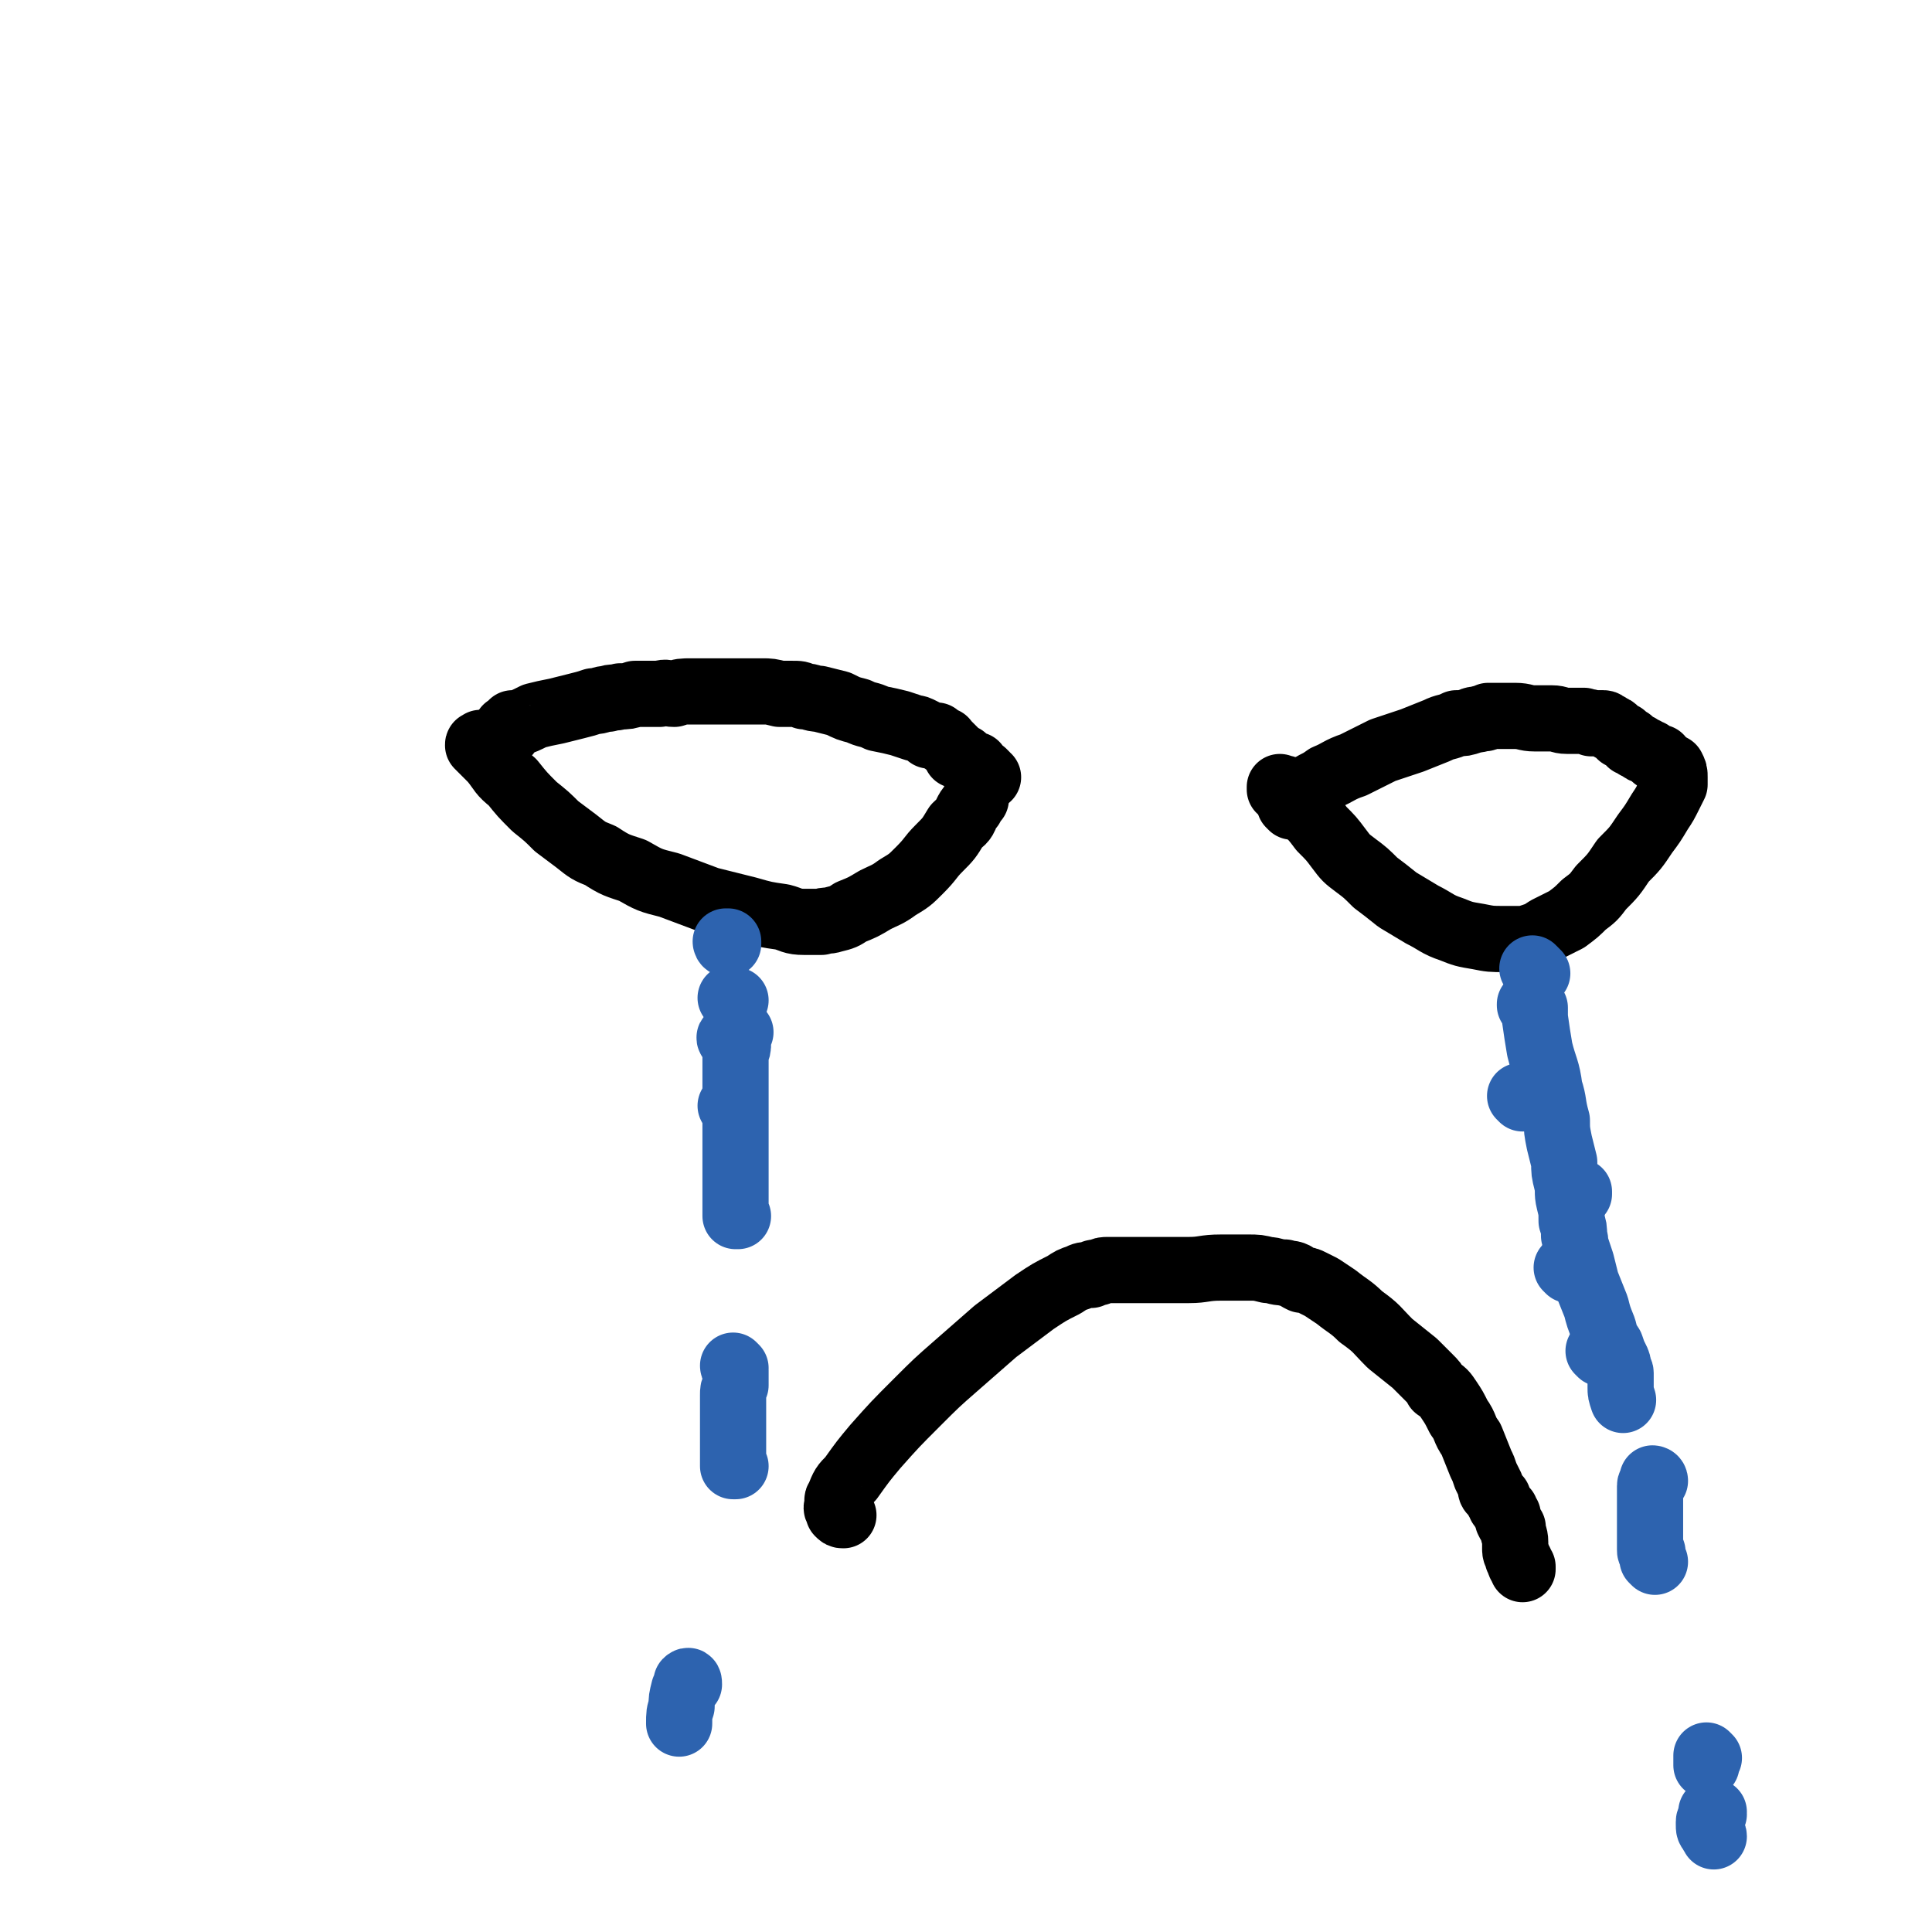 <svg viewBox='0 0 788 788' version='1.1' xmlns='http://www.w3.org/2000/svg' xmlns:xlink='http://www.w3.org/1999/xlink'><g fill='none' stroke='#000000' stroke-width='27' stroke-linecap='round' stroke-linejoin='round'><path d='M197,304c0,0 0,-1 -1,-1 0,0 0,0 0,1 0,0 0,0 0,0 -1,0 -1,-1 -1,0 0,0 0,0 0,0 1,1 1,1 2,2 2,2 2,2 4,4 4,5 3,5 8,9 4,5 4,5 9,10 5,4 5,4 9,8 4,3 4,3 8,6 5,4 5,4 10,6 6,4 7,4 13,6 7,4 7,4 15,6 8,3 8,3 16,6 8,2 8,2 16,4 7,2 7,2 14,3 4,1 4,2 9,2 3,0 3,0 7,0 2,-1 2,0 5,-1 4,-1 4,-1 7,-3 5,-2 5,-2 10,-5 4,-2 5,-2 9,-5 5,-3 5,-3 9,-7 5,-5 4,-5 8,-9 4,-4 4,-4 7,-9 2,-2 3,-2 4,-5 1,-2 1,-2 2,-3 1,-2 1,-2 2,-3 0,0 0,0 0,0 '/><path d='M523,322c0,0 -1,-1 -1,-1 0,0 0,0 0,1 1,0 1,0 1,0 1,0 1,-1 1,0 1,0 1,0 1,0 1,1 1,1 2,2 3,3 3,3 5,6 4,4 4,4 7,8 4,4 4,4 7,8 3,4 3,4 7,7 4,3 4,3 8,7 4,3 4,3 9,7 5,3 5,3 10,6 6,3 6,4 12,6 5,2 5,2 11,3 5,1 5,1 11,1 2,0 2,0 5,0 3,0 3,0 6,-1 3,-1 3,-1 6,-3 4,-2 4,-2 8,-4 4,-3 4,-3 7,-6 4,-3 4,-3 7,-7 5,-5 5,-5 9,-11 5,-5 5,-5 9,-11 3,-4 3,-4 6,-9 2,-3 2,-3 4,-7 1,-2 1,-2 2,-4 0,-1 0,-1 0,-3 0,-2 0,-2 -1,-4 0,0 0,0 0,0 '/><path d='M344,618c0,0 -1,-1 -1,-1 0,0 1,1 1,1 -1,0 -1,0 -2,-1 0,0 0,0 0,-1 -1,-1 -1,-1 0,-2 0,-2 -1,-2 0,-3 2,-5 2,-5 5,-8 5,-7 5,-7 10,-13 8,-9 8,-9 17,-18 8,-8 8,-8 16,-15 8,-7 8,-7 16,-14 8,-6 8,-6 16,-12 6,-4 6,-4 12,-7 3,-2 3,-2 6,-3 2,-1 2,-1 5,-1 1,-1 1,-1 3,-1 2,-1 2,-1 4,-1 4,0 4,0 9,0 6,0 6,0 12,0 6,0 6,0 12,0 6,0 6,-1 13,-1 6,0 6,0 11,0 4,0 4,0 8,1 3,0 3,1 7,1 2,1 2,0 4,1 1,1 1,1 3,2 2,0 2,0 4,1 2,1 2,1 4,2 3,2 3,2 6,4 5,4 6,4 10,8 7,5 6,5 12,11 5,4 5,4 10,8 3,3 3,3 6,6 2,2 2,2 3,4 3,2 3,2 5,5 2,3 2,3 4,7 3,4 2,5 5,9 2,5 2,5 4,10 1,2 1,2 2,5 1,2 1,2 2,4 0,2 0,2 1,3 1,1 1,1 2,2 0,0 0,1 0,1 1,1 1,1 1,2 1,0 0,0 1,1 0,0 0,0 1,1 0,0 -1,0 0,1 0,0 0,0 1,1 0,0 -1,0 0,1 0,1 0,1 0,1 1,2 1,2 2,3 0,3 1,3 1,6 0,2 0,2 0,3 0,2 1,2 1,3 0,1 0,1 1,2 0,1 0,1 0,1 1,1 0,1 1,1 0,0 0,1 0,1 0,0 0,0 0,0 '/></g>
<g fill='none' stroke='#2D63AF' stroke-width='27' stroke-linecap='round' stroke-linejoin='round'><path d='M297,385c0,0 -1,-1 -1,-1 0,0 0,1 1,1 0,-1 0,-1 0,-1 0,0 0,0 0,0 '/><path d='M299,408c0,0 -1,-1 -1,-1 0,0 1,1 2,1 '/><path d='M299,424c-1,0 -1,-1 -1,-1 -1,0 0,1 0,1 '/><path d='M299,452c0,0 -1,-1 -1,-1 0,0 1,0 1,0 '/><path d='M302,421c-1,0 -1,-1 -1,-1 -1,0 0,1 0,1 0,1 0,1 0,1 0,1 0,1 0,1 0,1 0,1 0,2 0,3 0,2 -1,5 0,3 0,3 0,7 0,5 0,5 0,9 0,4 0,4 0,7 0,3 0,3 0,6 0,3 0,3 0,7 0,3 0,3 0,6 0,3 0,3 0,6 0,2 0,2 0,4 0,2 0,2 0,3 0,2 0,2 0,3 0,1 0,1 0,2 0,1 0,1 0,2 0,1 0,1 0,2 0,0 0,0 0,1 0,1 0,1 0,1 0,0 1,0 1,0 '/><path d='M626,396c0,0 -1,-1 -1,-1 0,0 1,1 1,1 0,0 0,0 0,0 1,1 1,1 1,1 '/><path d='M621,448c0,0 -1,-1 -1,-1 0,0 1,0 2,1 '/><path d='M644,487c0,0 -1,-1 -1,-1 0,0 1,0 1,0 0,0 0,0 0,0 0,0 0,0 0,0 0,0 0,0 0,1 '/><path d='M640,518c0,0 -1,-1 -1,-1 0,0 0,0 0,0 0,0 0,0 0,0 1,0 1,0 1,0 '/><path d='M653,552c0,0 -1,-1 -1,-1 0,0 1,1 1,1 '/><path d='M625,411c0,-1 -1,-1 -1,-1 0,-1 0,0 0,0 1,0 1,0 1,1 0,0 0,0 1,0 0,2 0,2 0,4 1,7 1,7 2,13 2,8 3,8 4,16 2,6 1,6 3,13 0,4 0,4 1,9 1,4 1,4 2,8 0,4 0,4 1,8 1,4 0,4 1,8 1,4 1,4 1,8 1,3 1,3 1,6 1,3 0,3 1,5 1,3 1,3 2,6 1,4 1,4 2,8 2,5 2,5 4,10 1,4 1,4 3,9 1,4 1,4 3,7 1,3 1,3 2,5 1,2 1,2 1,4 0,1 1,1 1,2 0,2 0,2 0,3 0,2 0,2 0,3 0,2 0,2 1,5 '/><path d='M675,604c0,0 -1,-1 -1,-1 0,0 1,0 1,1 -1,0 -1,-1 -1,0 0,0 0,0 0,0 0,1 -1,1 -1,2 0,1 0,1 0,2 0,1 0,1 0,3 0,2 0,2 0,5 0,2 0,2 0,5 0,2 0,2 0,4 0,1 0,1 0,3 0,1 0,1 0,2 0,1 0,1 0,2 0,1 0,1 1,1 0,2 0,2 0,3 0,0 0,0 1,1 '/><path d='M697,717c0,0 -1,-1 -1,-1 0,0 0,1 0,2 0,0 0,0 0,1 0,0 0,0 0,1 '/><path d='M699,740c0,0 -1,-1 -1,-1 0,0 1,0 1,0 -1,1 -1,1 -1,1 0,1 0,1 0,1 0,1 -1,1 -1,2 0,1 0,1 0,1 0,2 0,2 1,3 0,1 1,1 1,2 '/><path d='M300,558c0,0 -1,-1 -1,-1 0,0 0,1 1,2 0,0 0,0 0,1 0,0 0,0 0,1 0,1 0,1 0,2 0,1 0,1 0,2 -1,2 -1,2 -1,4 0,3 0,3 0,6 0,3 0,3 0,6 0,3 0,3 0,6 0,1 0,1 0,3 0,1 0,1 0,3 0,1 0,1 0,2 0,1 0,1 0,3 0,0 0,0 1,0 '/><path d='M281,687c0,-1 0,-2 -1,-1 0,0 0,0 0,1 0,1 0,1 -1,2 -1,4 -1,4 -1,7 -1,3 -1,3 -1,7 '/></g>
<g fill='none' stroke='#000000' stroke-width='27' stroke-linecap='round' stroke-linejoin='round'><path d='M207,299c0,0 -1,-1 -1,-1 0,0 0,0 1,0 0,-1 -1,-1 0,-1 0,0 0,0 0,0 1,-1 1,-1 2,-2 1,0 1,0 2,0 3,-1 3,-1 7,-3 4,-1 4,-1 9,-2 4,-1 4,-1 8,-2 4,-1 4,-1 7,-2 3,0 3,-1 6,-1 2,-1 2,0 5,-1 3,0 3,0 6,-1 2,0 2,0 5,0 2,0 2,0 5,0 3,-1 3,0 6,0 3,-1 3,-1 7,-1 4,0 4,0 8,0 3,0 3,0 7,0 4,0 4,0 7,0 3,0 3,0 7,0 3,0 3,0 7,1 3,0 3,0 5,0 3,0 3,0 5,1 3,0 3,1 6,1 4,1 4,1 8,2 4,2 4,2 8,3 4,2 4,1 8,3 5,1 5,1 9,2 3,1 3,1 6,2 1,0 1,0 3,1 2,1 2,1 3,2 2,0 2,0 3,0 1,1 1,1 1,1 1,1 1,1 2,1 1,0 0,1 1,1 0,0 0,0 1,1 0,0 0,0 1,1 0,0 0,0 0,0 1,1 1,1 1,1 0,0 0,0 1,1 0,0 0,0 0,1 1,0 1,0 2,1 0,0 0,0 0,0 1,0 1,0 1,0 1,1 0,1 1,1 1,1 1,1 1,1 1,1 2,1 3,1 0,1 0,1 1,2 1,1 1,1 2,1 1,1 1,1 1,1 0,1 0,1 1,1 0,0 0,0 0,0 '/><path d='M527,329c0,0 -1,-1 -1,-1 0,-1 0,-1 1,-1 0,-1 0,-1 1,-1 0,-1 0,-1 0,-1 1,-1 1,-1 2,-1 1,-1 1,-1 3,-2 4,-3 4,-2 8,-5 5,-2 5,-3 11,-5 6,-3 6,-3 12,-6 6,-2 6,-2 12,-4 5,-2 5,-2 10,-4 4,-2 4,-1 8,-3 3,0 3,0 6,-1 2,-1 2,0 4,-1 2,0 2,0 3,-1 3,0 3,0 5,0 3,0 3,0 6,0 4,0 4,1 8,1 3,0 3,0 7,0 3,0 3,1 6,1 2,0 2,0 4,0 2,0 2,0 3,0 2,1 2,0 3,1 2,0 2,0 3,0 1,0 1,0 2,0 1,0 1,1 2,1 0,0 0,0 1,1 1,0 1,0 2,1 0,0 0,0 1,1 0,0 0,0 1,1 1,0 1,0 1,0 1,1 1,1 2,2 1,0 1,0 1,1 1,0 1,0 2,1 1,1 1,0 2,1 1,1 1,1 2,1 1,1 1,1 2,1 1,1 1,1 2,2 1,0 1,0 2,0 0,1 0,1 1,2 1,0 1,0 1,1 0,0 0,0 0,0 0,1 0,1 0,1 0,0 0,0 1,0 '/></g>
</svg>